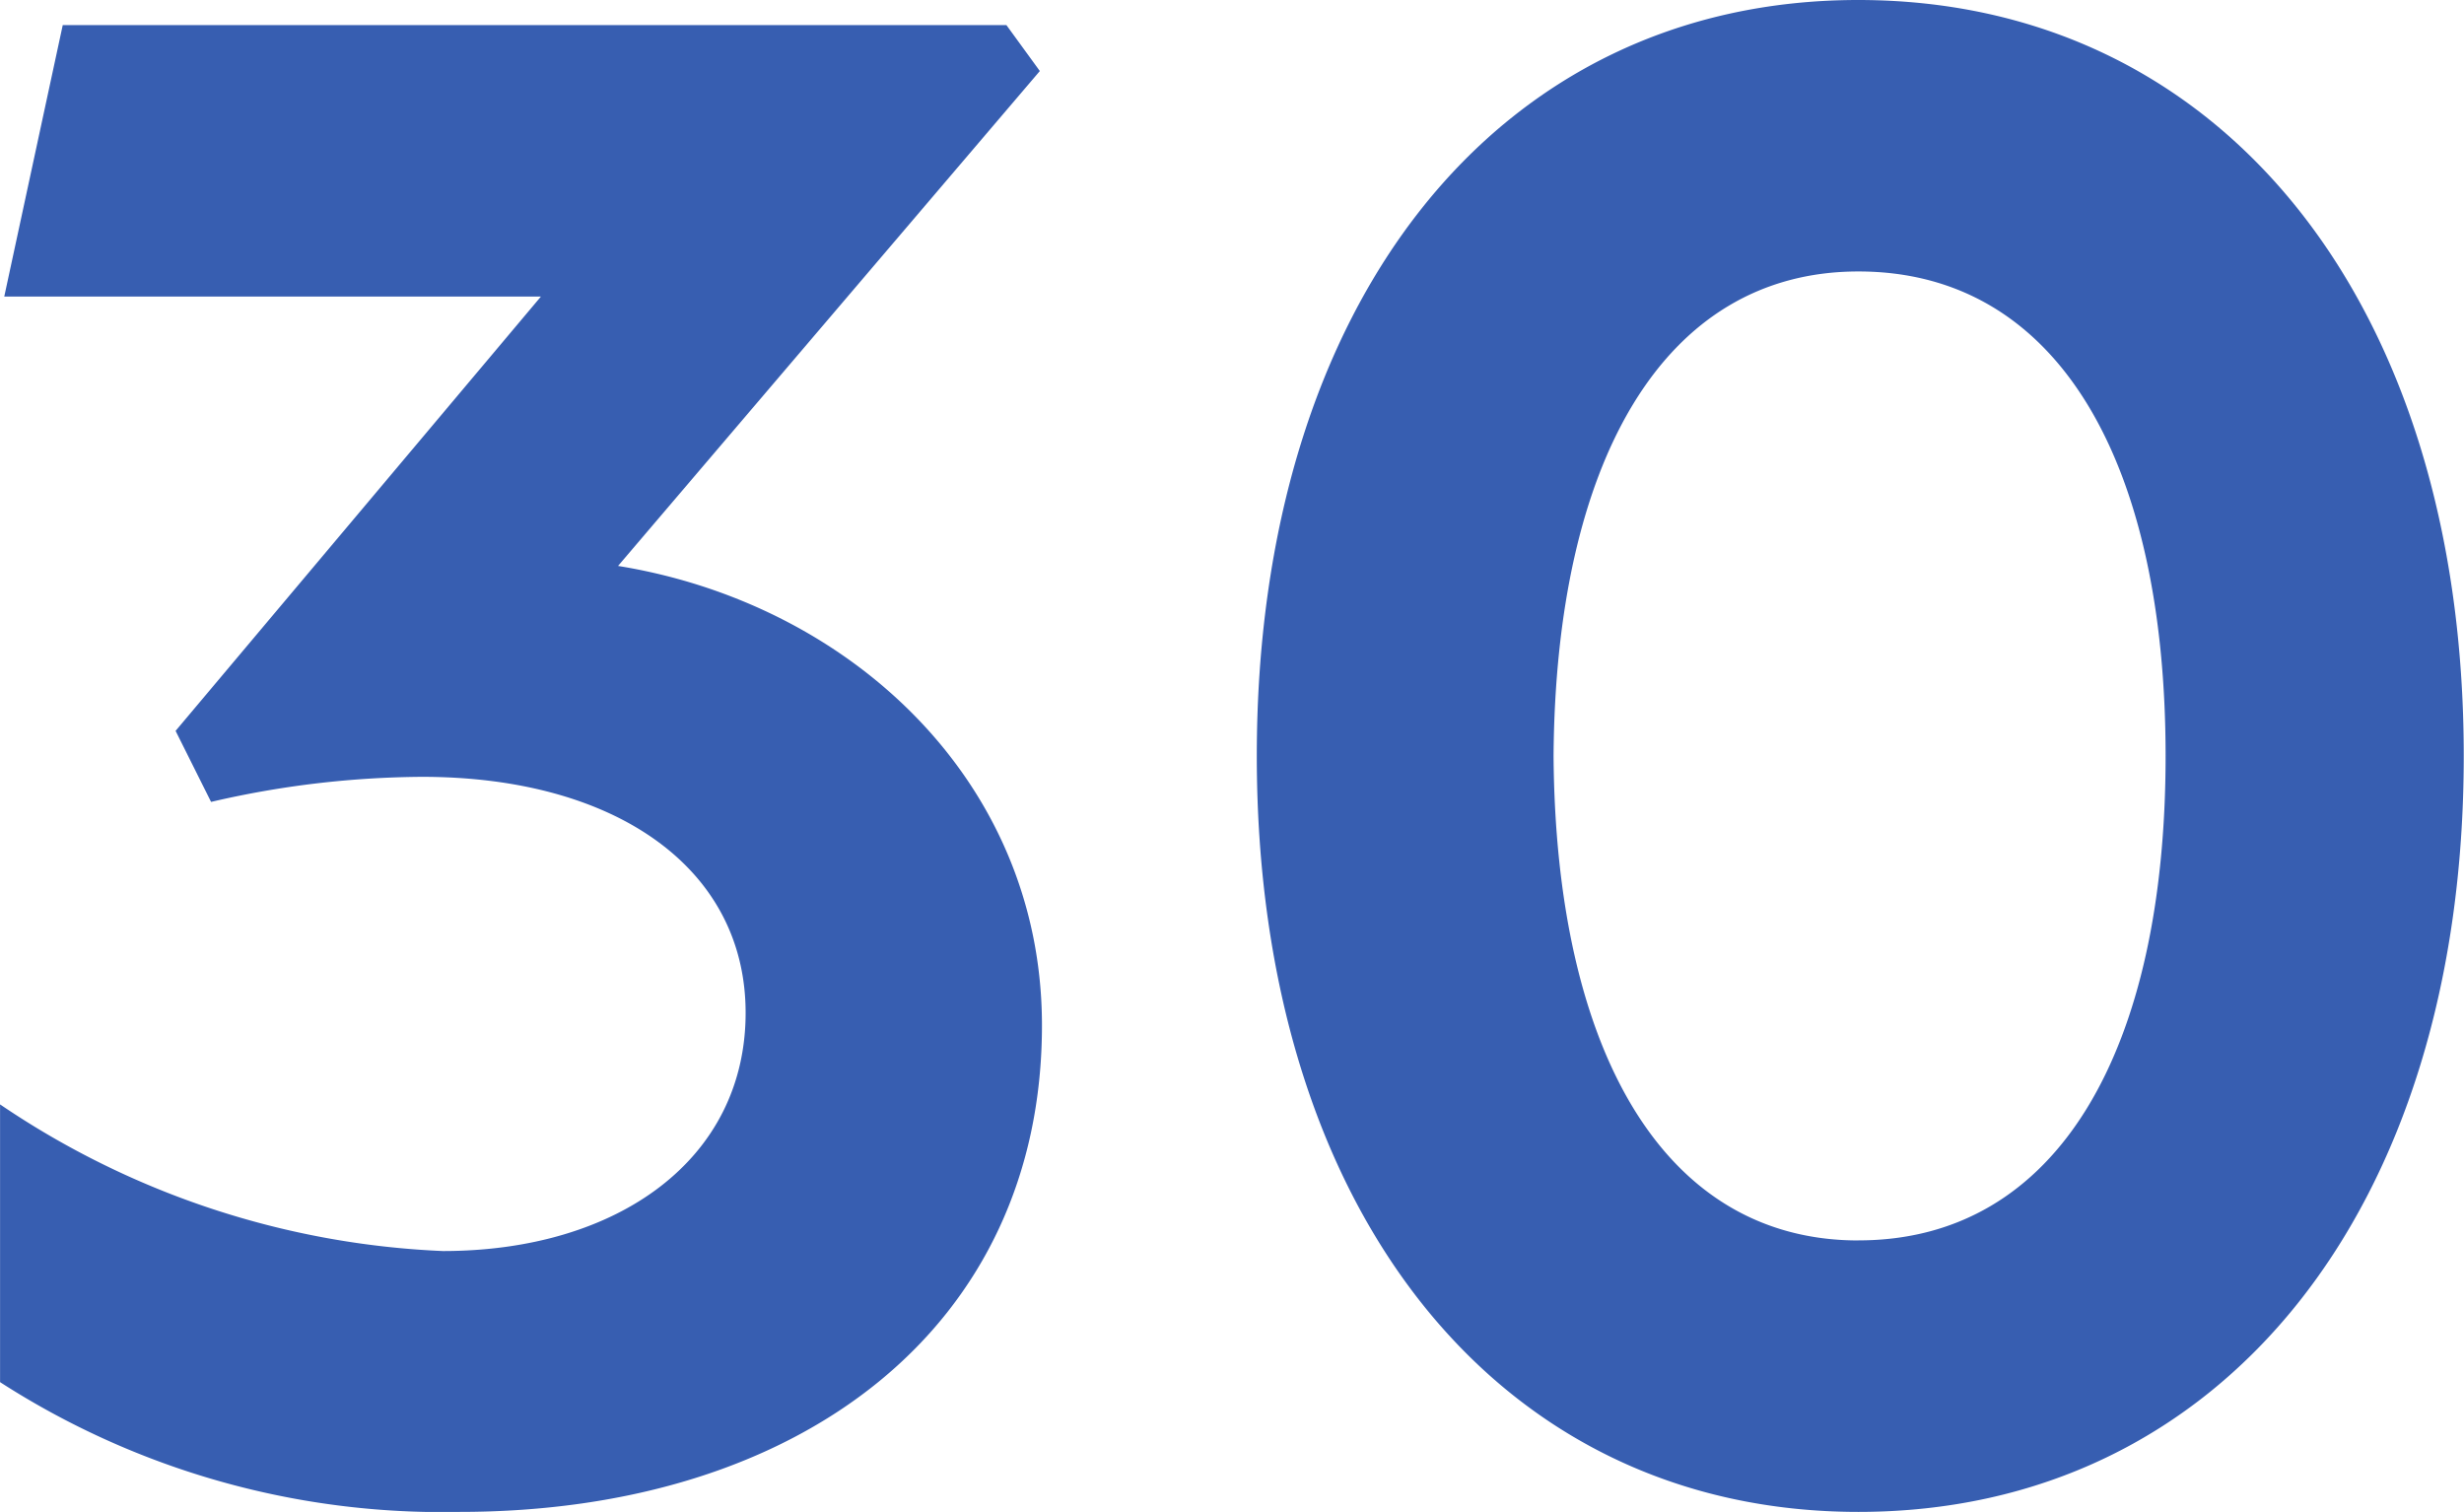 <svg xmlns="http://www.w3.org/2000/svg" width="39.305" height="24.116" viewBox="0 0 39.305 24.116"><path d="M11.558-14.689l6.728-7.894-.533-.733H2.7l-.933,4.33h8.561L4.5-12.058l.566,1.133a15.179,15.179,0,0,1,3.364-.4c3.1,0,5.163,1.466,5.163,3.764,0,2.332-2.032,3.8-4.83,3.8A13.6,13.6,0,0,1,1.7-6.1v4.43A13.02,13.02,0,0,0,9.027.4C14.49.4,18.32-2.565,18.32-7.361,18.32-11.259,15.256-14.09,11.558-14.689ZM31.344.4C37.14.4,41-4.43,41-11.658s-3.864-12.058-9.66-12.058c-5.763,0-9.593,4.83-9.593,12.058S25.582.4,31.344.4Zm0-4.33c-3.131,0-4.83-3.064-4.863-7.728.033-4.663,1.732-7.728,4.863-7.728,3.2,0,4.9,3.064,4.9,7.728S34.542-3.931,31.344-3.931Z" transform="translate(-1.699 23.716)" fill="#375eb1"/></svg>